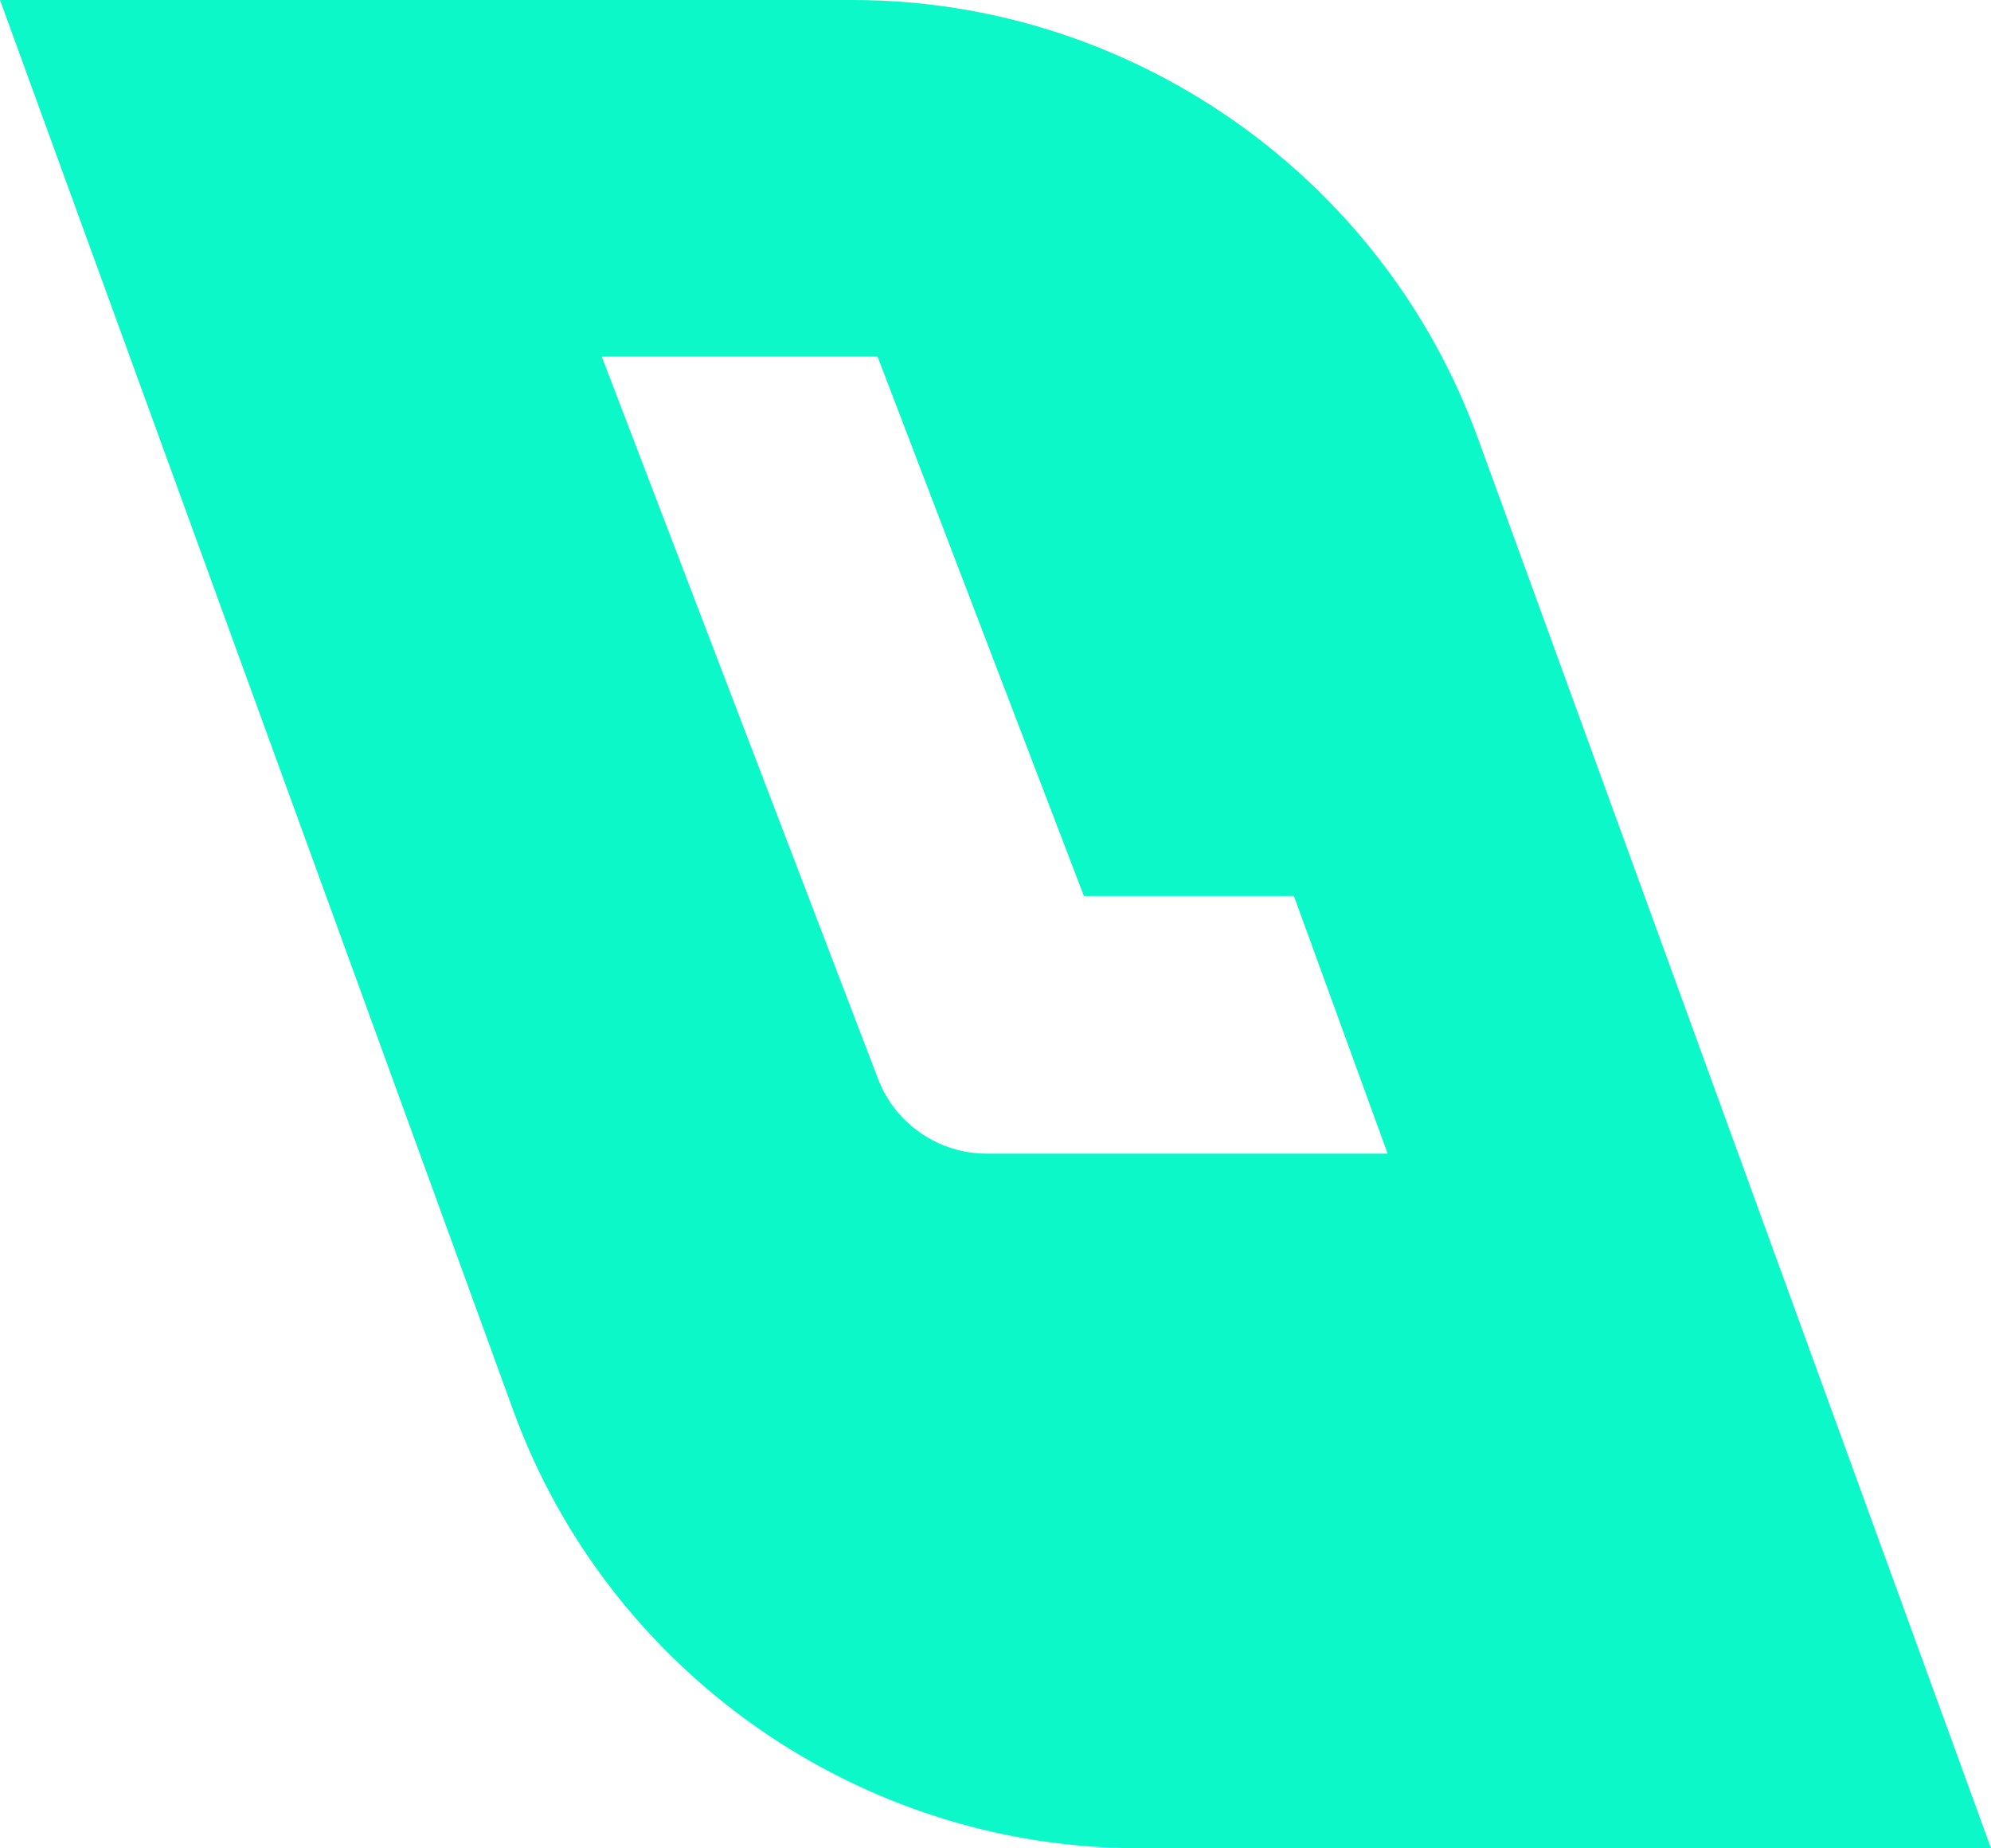 <?xml version="1.0" encoding="UTF-8"?>
<svg id="Calque_1" data-name="Calque 1" xmlns="http://www.w3.org/2000/svg" viewBox="0 0 3000 2784.33">
  <defs>
    <style>
      .cls-1 {
        fill: #0df8c8;
      }
    </style>
  </defs>
  <path class="cls-1" d="M2226.58,659.48C2083.01,265.03,1704.51,0,1284.71,0H0l773.35,2124.85c143.6,394.46,522.1,659.48,941.85,659.48h1284.81l-773.39-2124.85h-.02ZM1486.33,1737.93c-71.91,0-137.44-45.1-163.13-112.26l-416.45-1088.4h415.52l310.92,812.58h316.43l141.25,388.08h-604.57.02Z"/>
</svg>